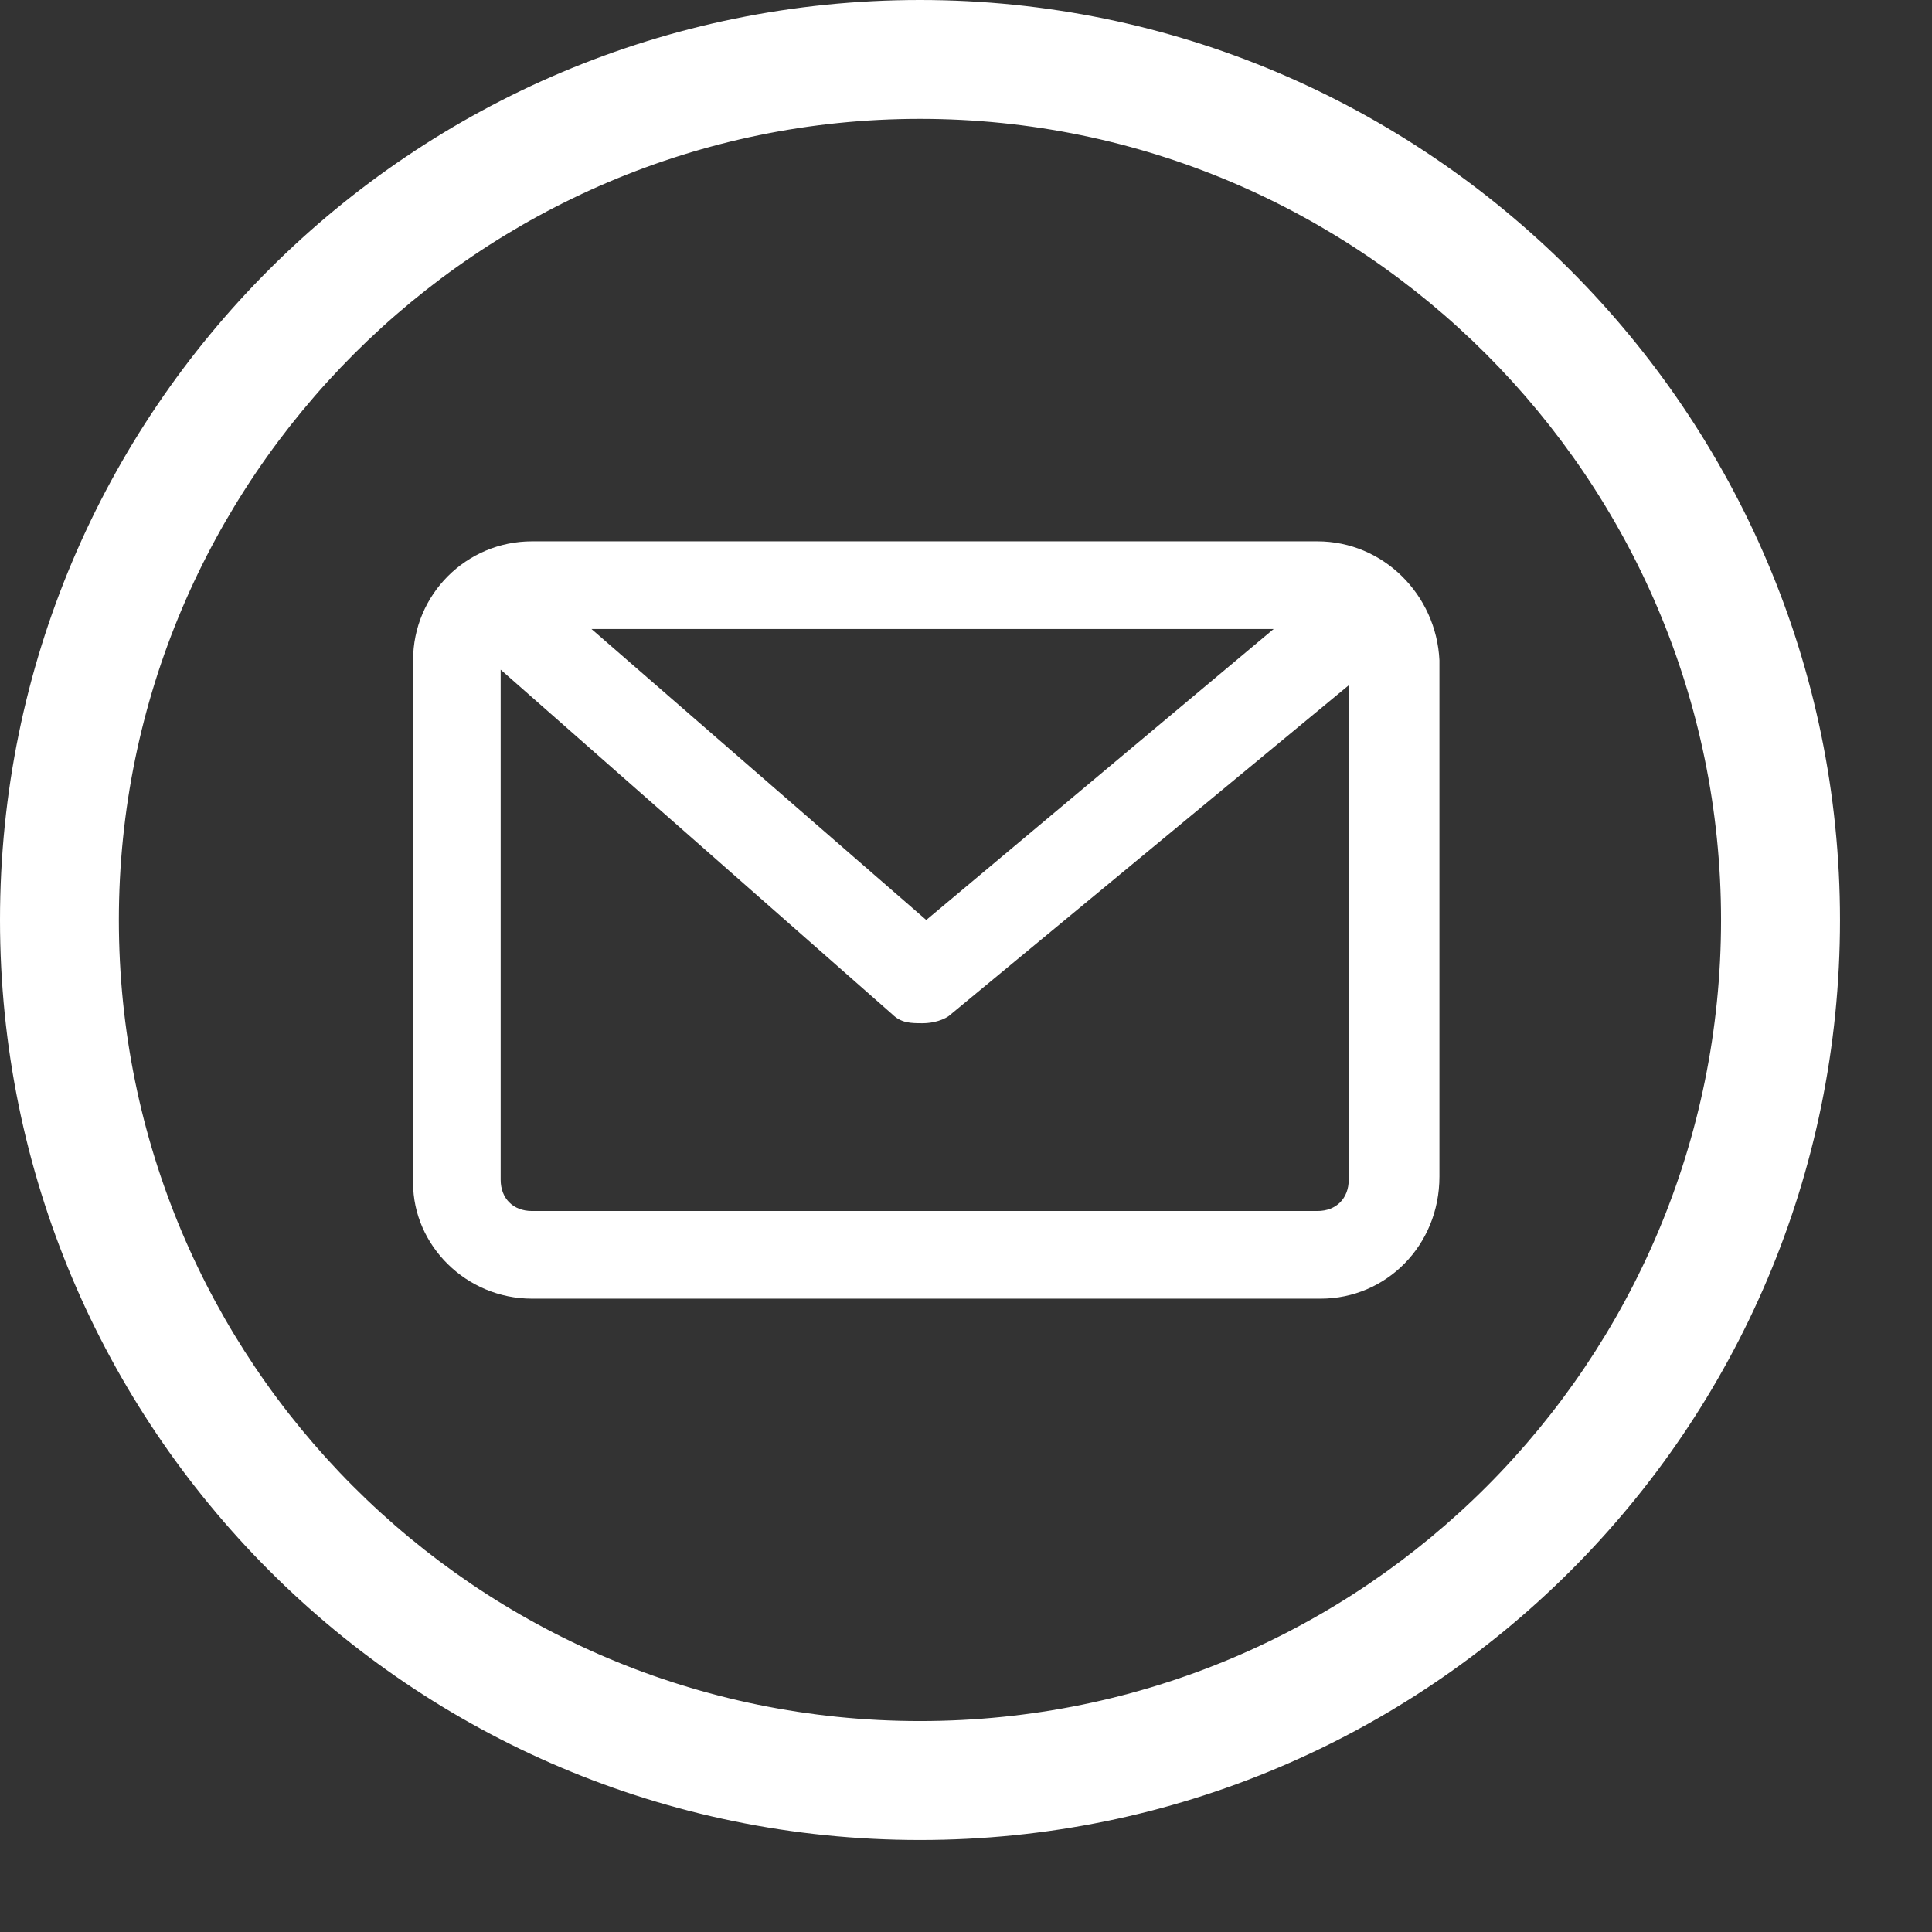 <?xml version="1.0" standalone="no"?>
<!-- Generator: Adobe Fireworks 10, Export SVG Extension by Aaron Beall (http://fireworks.abeall.com) . Version: 0.6.1  -->
<!DOCTYPE svg PUBLIC "-//W3C//DTD SVG 1.1//EN" "http://www.w3.org/Graphics/SVG/1.1/DTD/svg11.dtd">
<svg id="Untitled-Str%E1nka%201" viewBox="0 0 21 21" style="background-color:#ffffff00" version="1.1"
	xmlns="http://www.w3.org/2000/svg" xmlns:xlink="http://www.w3.org/1999/xlink" xml:space="preserve"
	x="0px" y="0px" width="21px" height="21px"
>
	<rect x="0" y="0" width="21" height="21" fill="#333333" stroke="none"/>
	<g id="Vrstva%201">
		<g>
			<g>
				<path d="M 10 0 C 4.49 0 0 4.456 0 10 C 0 15.51 4.456 20 10 20 C 15.51 20 20 15.544 20 10 C 20 4.49 15.51 0 10 0 L 10 0 ZM 10 18.707 C 5.17 18.707 1.292 14.796 1.292 10 C 1.292 5.204 5.204 1.292 10 1.292 C 14.796 1.292 18.707 5.204 18.707 10 C 18.707 14.796 14.83 18.707 10 18.707 L 10 18.707 Z" fill="#ffffff"/>
			</g>
			<g>
				<path d="M 14.32 5.884 L 5.782 5.884 C 5.068 5.884 4.49 6.463 4.49 7.177 L 4.49 12.857 C 4.49 13.537 5.068 14.116 5.782 14.116 L 14.354 14.116 C 15.068 14.116 15.646 13.537 15.646 12.789 L 15.646 7.177 C 15.612 6.463 15.034 5.884 14.32 5.884 L 14.32 5.884 ZM 13.844 6.837 L 10.068 10 L 6.429 6.837 L 13.844 6.837 ZM 14.32 13.163 L 5.782 13.163 C 5.578 13.163 5.442 13.027 5.442 12.823 L 5.442 7.279 L 9.694 11.021 C 9.796 11.122 9.898 11.122 10.034 11.122 C 10.136 11.122 10.272 11.088 10.34 11.021 L 14.66 7.449 L 14.66 12.823 C 14.66 13.027 14.524 13.163 14.32 13.163 L 14.32 13.163 Z" fill="#ffffff"/>
			</g>
		</g>
	</g>
</svg>